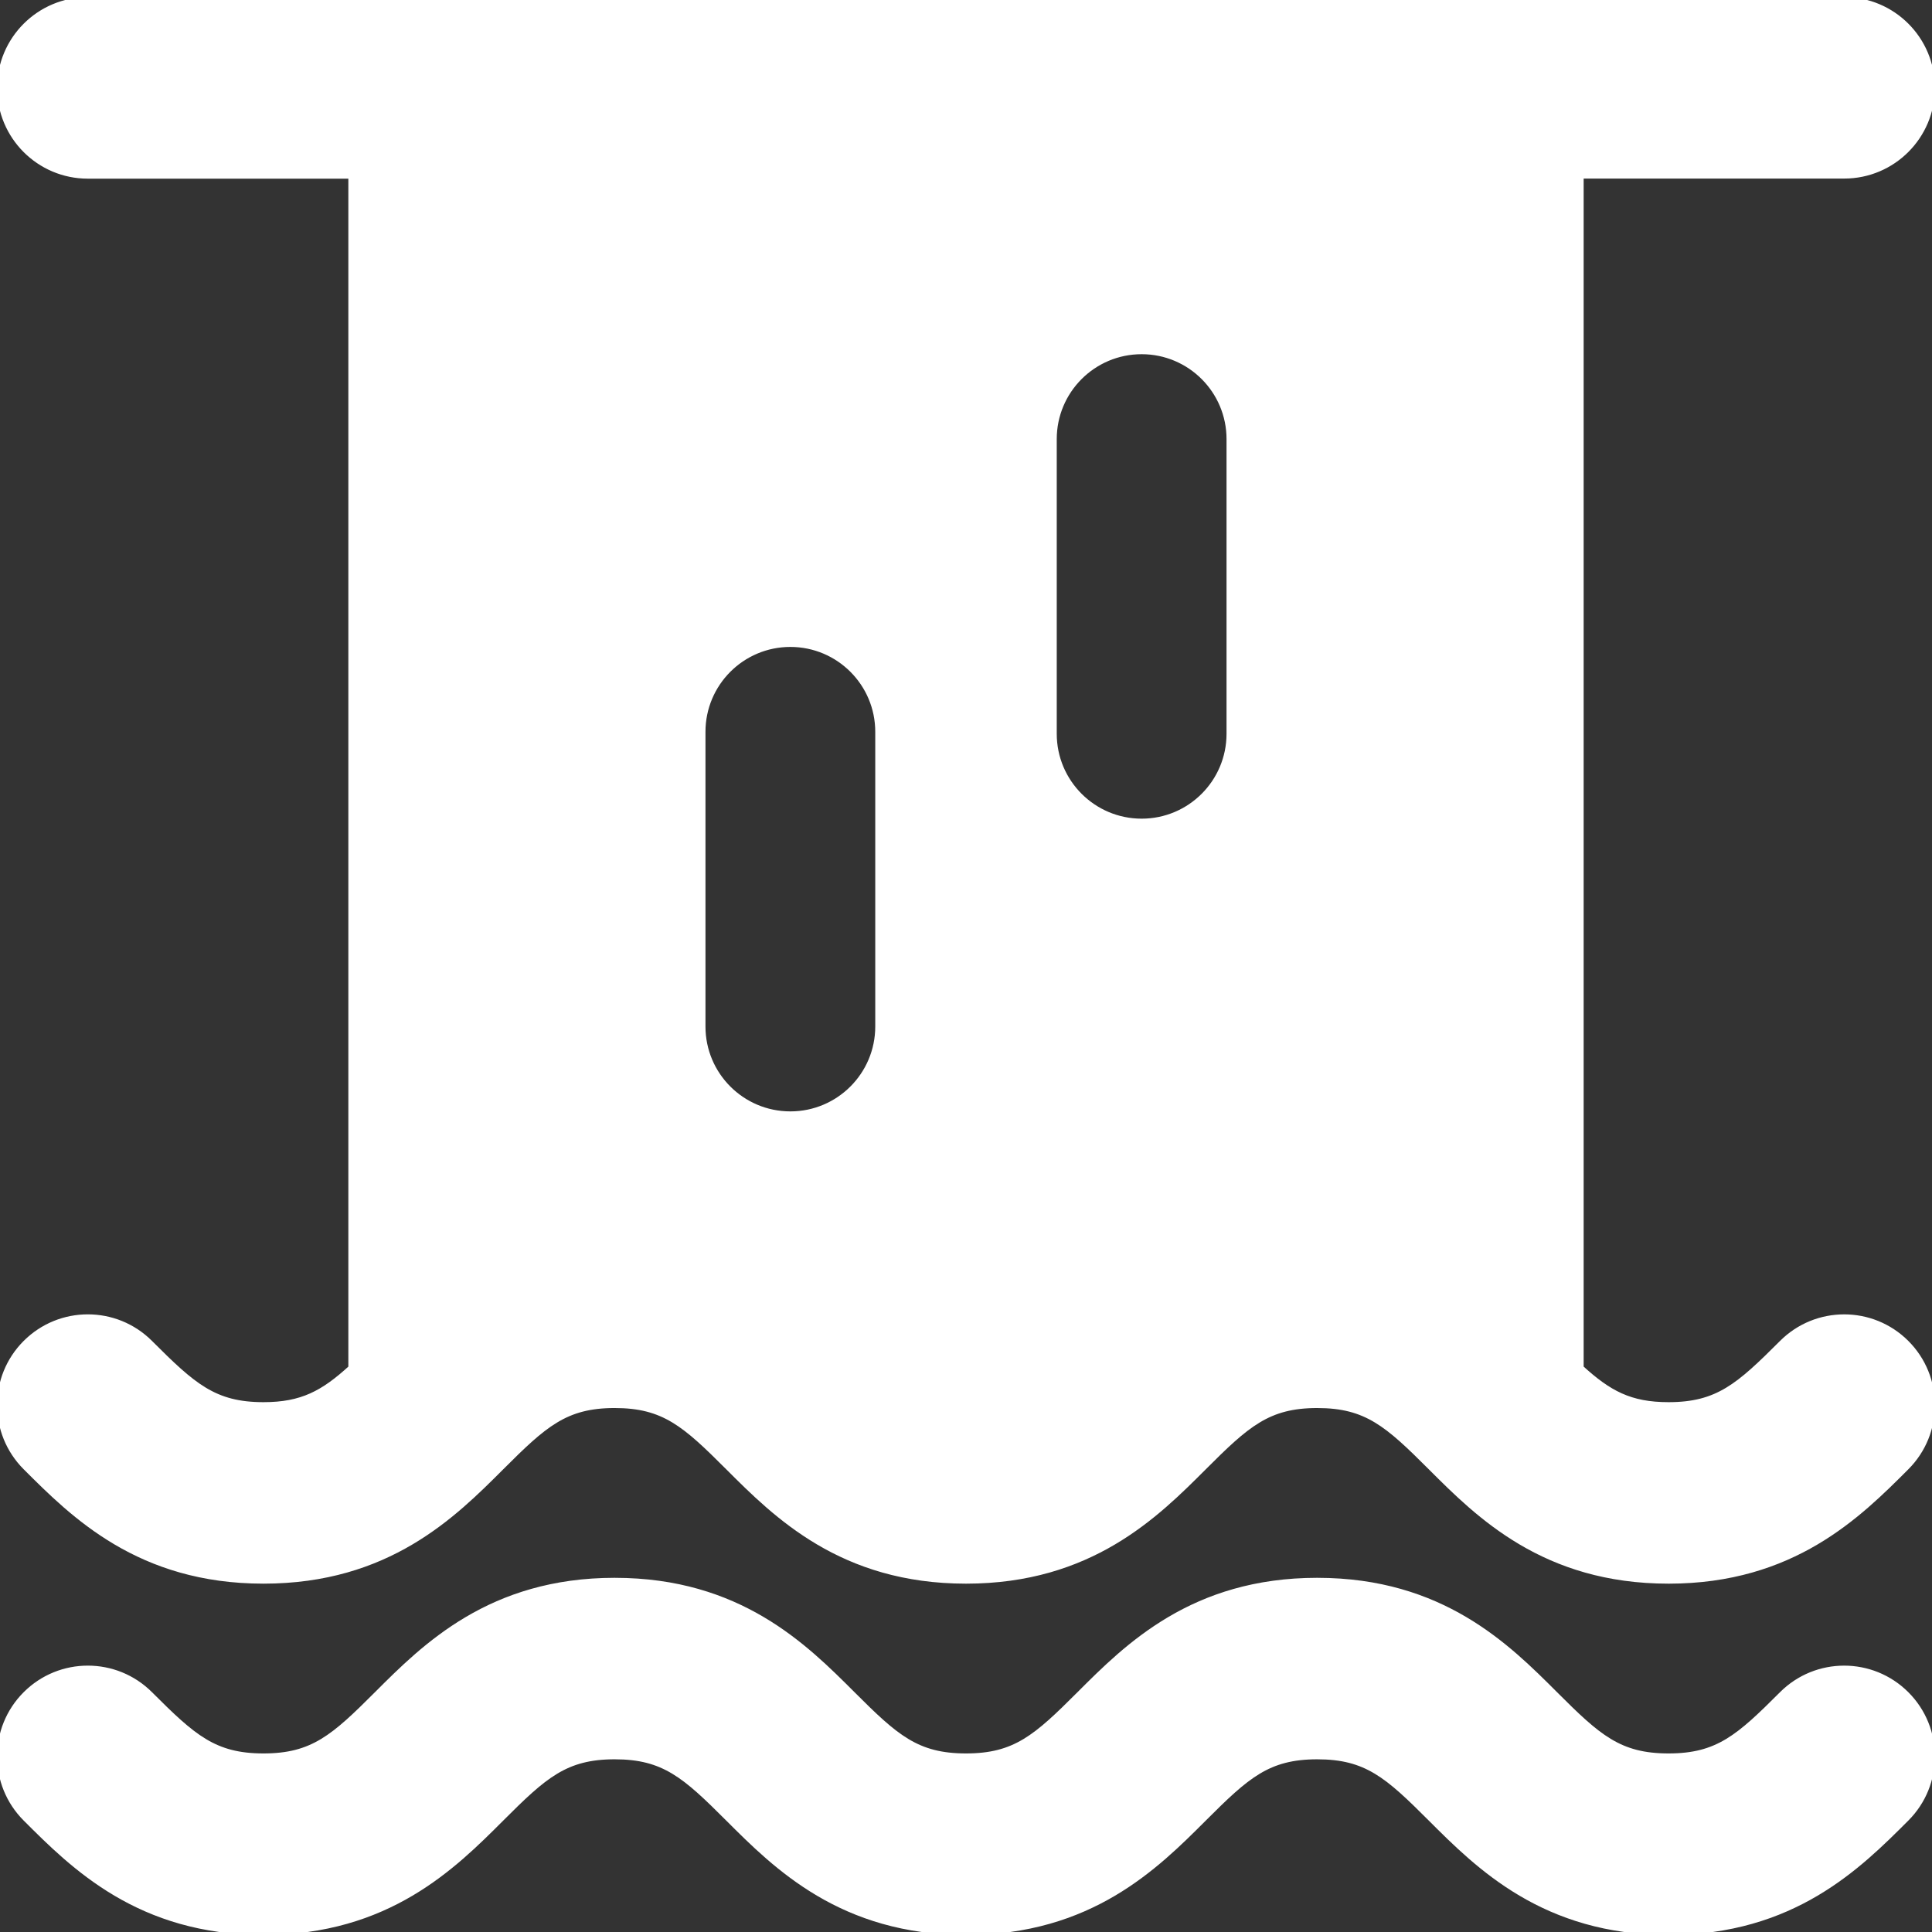 <!DOCTYPE svg PUBLIC "-//W3C//DTD SVG 1.1//EN" "http://www.w3.org/Graphics/SVG/1.1/DTD/svg11.dtd">
<!-- Uploaded to: SVG Repo, www.svgrepo.com, Transformed by: SVG Repo Mixer Tools -->
<svg fill="#ffffff" height="800px" width="800px" version="1.1" id="Layer_1" xmlns="http://www.w3.org/2000/svg" xmlns:xlink="http://www.w3.org/1999/xlink" viewBox="0 0 330 330" xml:space="preserve" stroke="#ffffff">
<rect x="0" y="0" width="330" height="330" fill="#333333" stroke="none"/>
<g id="SVGRepo_bgCarrier" stroke-width="0"/>
<g id="SVGRepo_tracerCarrier" stroke-linecap="round" stroke-linejoin="round"/>
<g id="SVGRepo_iconCarrier"> <g id="XMLID_8_"> <path id="XMLID_9_" d="M304.388,289.397C297.038,296.75,293.434,300,285.003,300c-0.002,0-0.005,0-0.009,0 c-8.427,0-12.034-3.252-19.388-10.604c-8.179-8.179-19.379-19.377-40.564-19.392c-0.014,0-0.028-0.002-0.042-0.002 c-21.215,0-32.424,11.209-40.608,19.395C177.039,296.749,173.434,300,165.004,300c-0.002,0-0.004,0-0.008,0 c-8.428,0-12.035-3.252-19.389-10.604c-8.179-8.178-19.377-19.375-40.56-19.392c-0.015,0-0.029-0.002-0.044-0.002 c-21.215,0-32.424,11.209-40.608,19.395C57.043,296.749,53.438,300,45.008,300c-0.004-0.001-0.007,0-0.008,0 c-8.429,0-12.036-3.252-19.389-10.605c-5.858-5.857-15.354-5.859-21.213-0.002c-5.858,5.857-5.859,15.355-0.002,21.214 C12.58,318.791,23.788,330,44.996,330c0.008,0,0.011,0,0.015,0c21.207,0,32.415-11.207,40.599-19.391 c7.349-7.35,10.957-10.602,19.374-10.607c0.006,0,0.013,0.001,0.019,0.001c8.431,0,12.038,3.251,19.393,10.607 c8.185,8.184,19.391,19.391,40.599,19.391c0.007,0,0.011,0,0.014,0c21.207,0,32.415-11.207,40.599-19.391 c7.35-7.351,10.957-10.603,19.377-10.607c0.006,0,0.013,0.001,0.02,0.001c8.43,0,12.037,3.251,19.392,10.607 c8.184,8.184,19.391,19.391,40.598,19.391c0.005-0.002,0.01,0,0.015,0c21.209-0.002,32.417-11.209,40.599-19.393 c5.856-5.858,5.855-15.355-0.003-21.213C319.742,283.537,310.247,283.539,304.388,289.397z"/> <path id="XMLID_10_" d="M315.001,30C323.285,30,330,23.283,330,14.999S323.283,0,314.999,0l-59.935,0.003 C255.042,0.003,255.021,0,255,0s-0.043,0.003-0.064,0.003L14.999,0.016C6.715,0.017,0,6.732,0,15.017 c0,8.284,6.717,14.999,15.001,14.999L60,30.014v203.639C55.229,238.011,51.582,240,45.008,240c-0.004-0.001-0.007,0-0.008,0 c-8.429,0-12.036-3.252-19.389-10.605c-5.858-5.857-15.354-5.859-21.213-0.002c-5.858,5.857-5.859,15.355-0.002,21.214 C12.58,258.791,23.788,270,44.996,270c0.008,0,0.011,0,0.015,0c21.207,0,32.415-11.207,40.599-19.391 c7.349-7.35,10.957-10.602,19.374-10.607c0.006,0,0.013,0.001,0.019,0.001c8.431,0,12.038,3.251,19.393,10.607 c8.185,8.184,19.391,19.391,40.599,19.391c0.007,0,0.011,0,0.014,0c21.207,0,32.415-11.207,40.599-19.391 c7.35-7.351,10.957-10.603,19.377-10.607c0.006,0,0.013,0.001,0.02,0.001c8.43,0,12.037,3.251,19.392,10.607 c8.184,8.184,19.391,19.391,40.598,19.391c0.005-0.002,0.01,0,0.015,0c21.209-0.002,32.417-11.209,40.599-19.393 c5.856-5.858,5.855-15.355-0.003-21.213c-5.859-5.857-15.354-5.855-21.214,0.003C297.038,236.75,293.434,240,285.003,240 c-0.002,0-0.005,0-0.009,0c-6.574,0-10.22-1.99-14.994-6.352V30.002L315.001,30z M150,175.334c0,8.284-6.716,15-15,15 s-15-6.716-15-15v-50.333c0-8.284,6.716-15,15-15s15,6.716,15,15V175.334z M210,125.334c0,8.284-6.716,15-15,15s-15-6.716-15-15V75 c0-8.284,6.716-15,15-15s15,6.716,15,15V125.334z"/> </g> </g>
</svg>